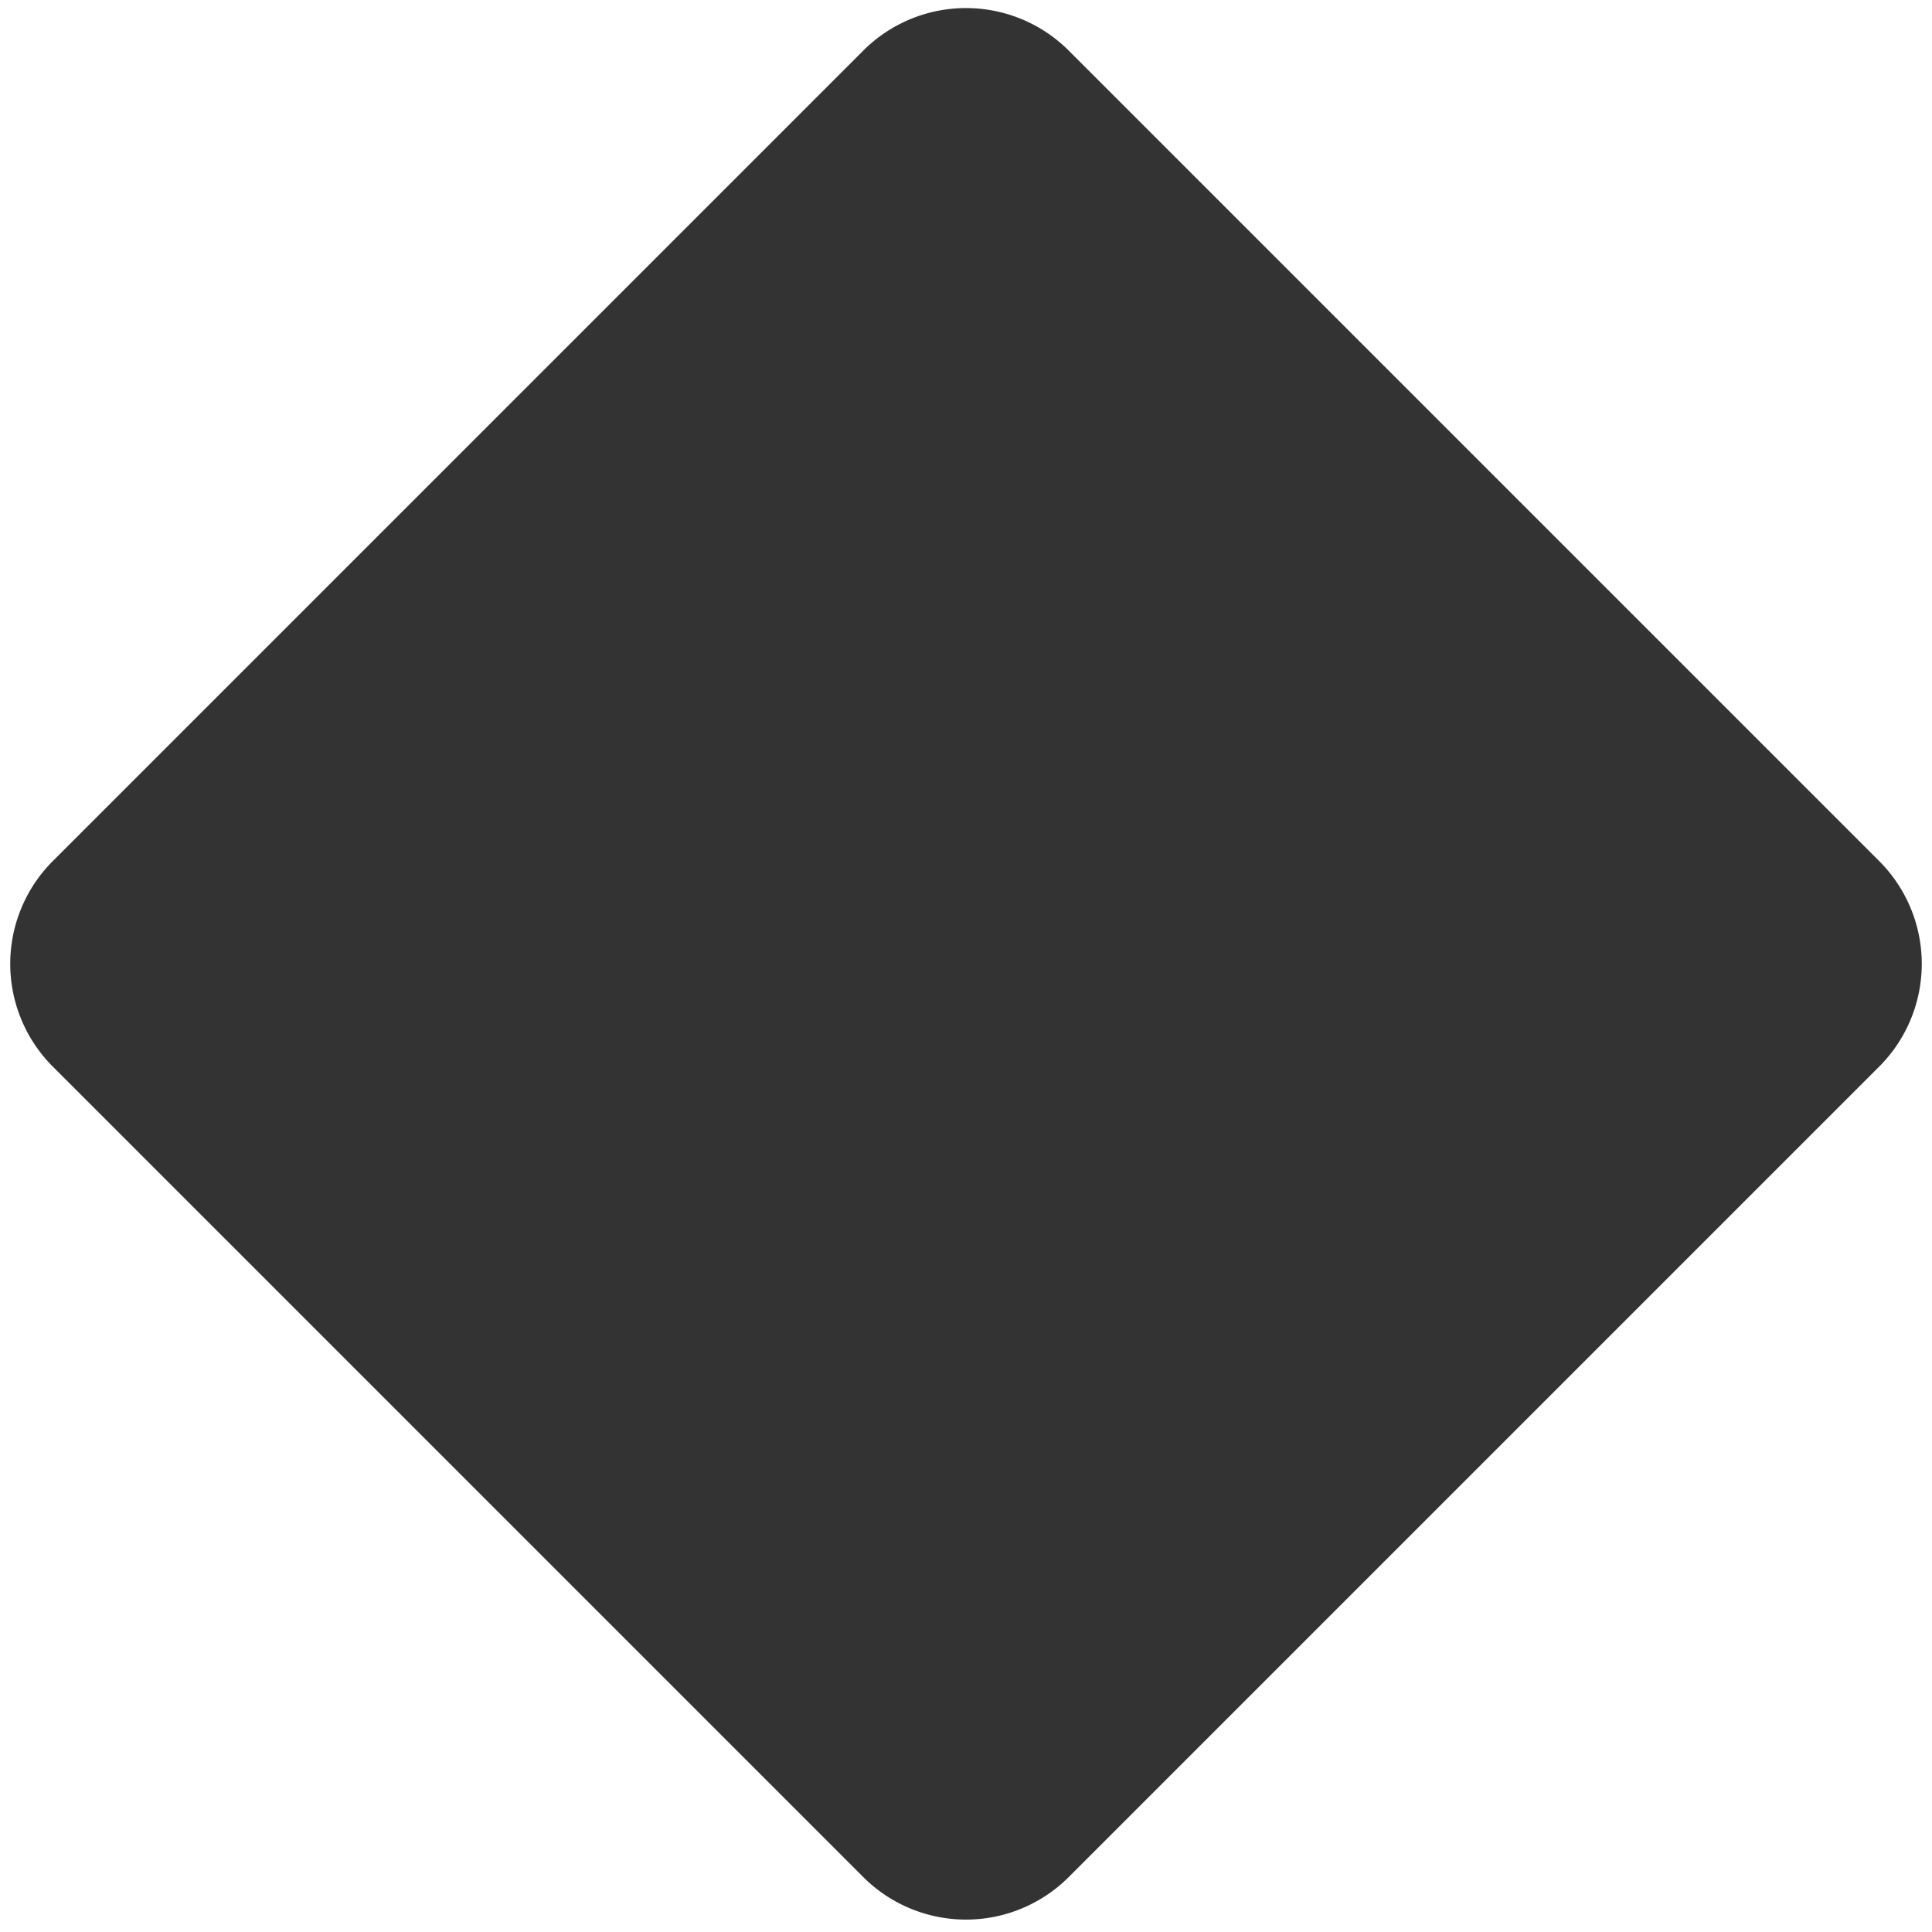 <svg id="Layer_1" data-name="Layer 1" xmlns="http://www.w3.org/2000/svg" viewBox="0 0 400 400"><rect x="0" y="0" width="400" height="400" fill="#333333" stroke="none"/><defs><style>.cls-1{fill:#fff;}</style></defs><title>square-roundels-mask</title><path class="cls-1" d="M0,0V400H400V0ZM389.13,220.764,221.213,388.681a30.088,30.088,0,0,1-42.426,0L10.87,220.764a30.088,30.088,0,0,1,0-42.426L178.787,10.421a30.088,30.088,0,0,1,42.426,0L389.13,178.338A30.088,30.088,0,0,1,389.13,220.764Z"/></svg>